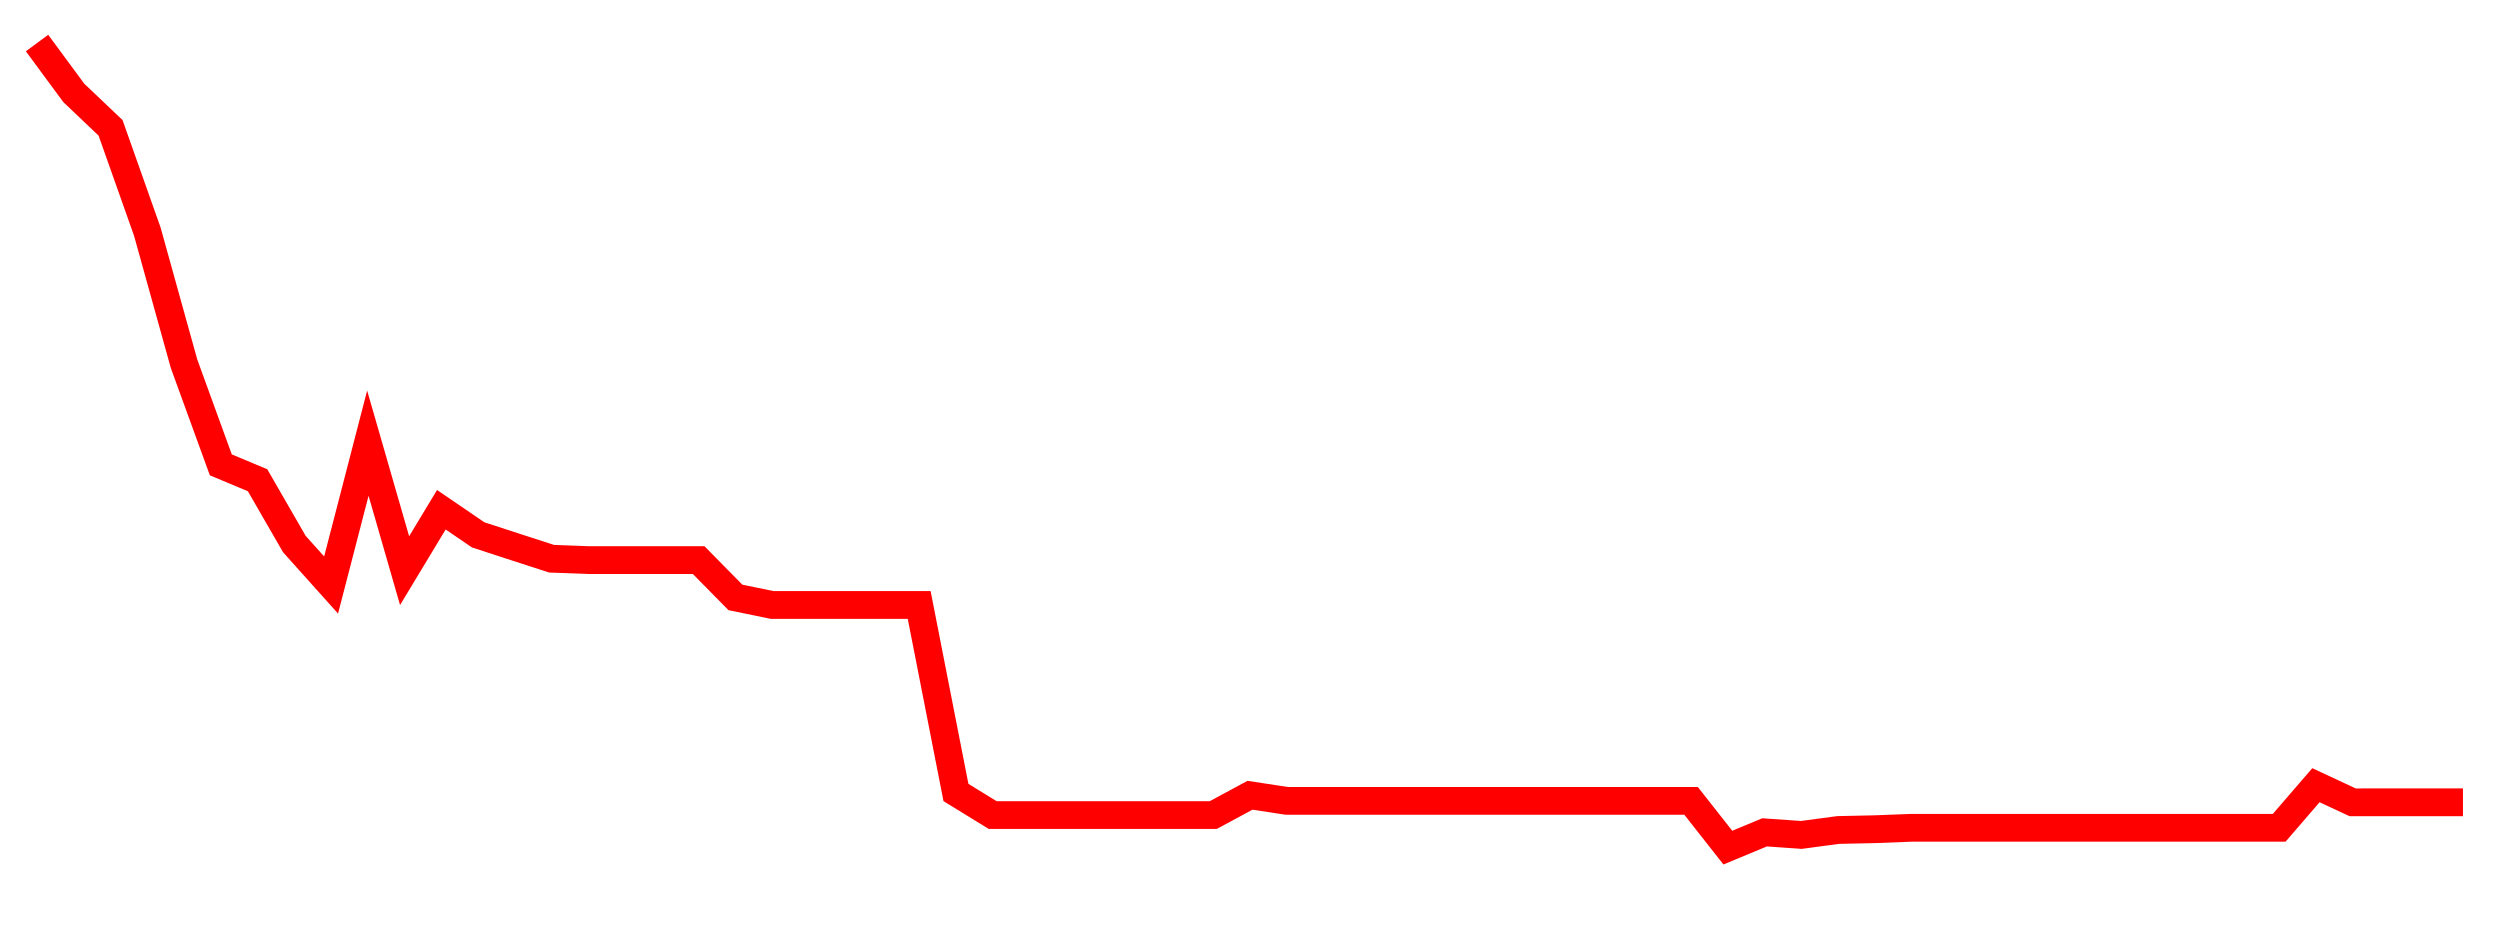 
    <svg width="135" height="50" xmlns="http://www.w3.org/2000/svg">
      <path d="M2,2.324L3.985,5.017L5.97,6.903L7.955,12.509L9.939,19.645L11.924,25.102L13.909,25.933L15.894,29.377L17.879,31.592L19.864,23.932L21.848,30.815L23.833,27.526L25.818,28.881L27.803,29.529L29.788,30.171L31.773,30.245L33.758,30.245L35.742,30.245L37.727,30.245L39.712,32.26L41.697,32.669L43.682,32.669L45.667,32.669L47.652,32.669L49.636,32.669L51.621,42.794L53.606,44.014L55.591,44.014L57.576,44.014L59.561,44.014L61.545,44.014L63.53,44.014L65.515,44.014L67.5,42.944L69.485,43.247L71.47,43.247L73.455,43.247L75.439,43.247L77.424,43.247L79.409,43.247L81.394,43.247L83.379,43.247L85.364,43.247L87.348,43.247L89.333,43.247L91.318,43.247L93.303,45.771L95.288,44.947L97.273,45.086L99.258,44.82L101.242,44.777L103.227,44.701L105.212,44.701L107.197,44.701L109.182,44.701L111.167,44.701L113.152,44.701L115.136,44.701L117.121,44.701L119.106,44.701L121.091,44.701L123.076,44.701L125.061,42.401L127.045,43.326L129.03,43.324L131.015,43.324L133,43.324" fill="none" stroke="red" stroke-width="1.5"/>
    </svg>
  
